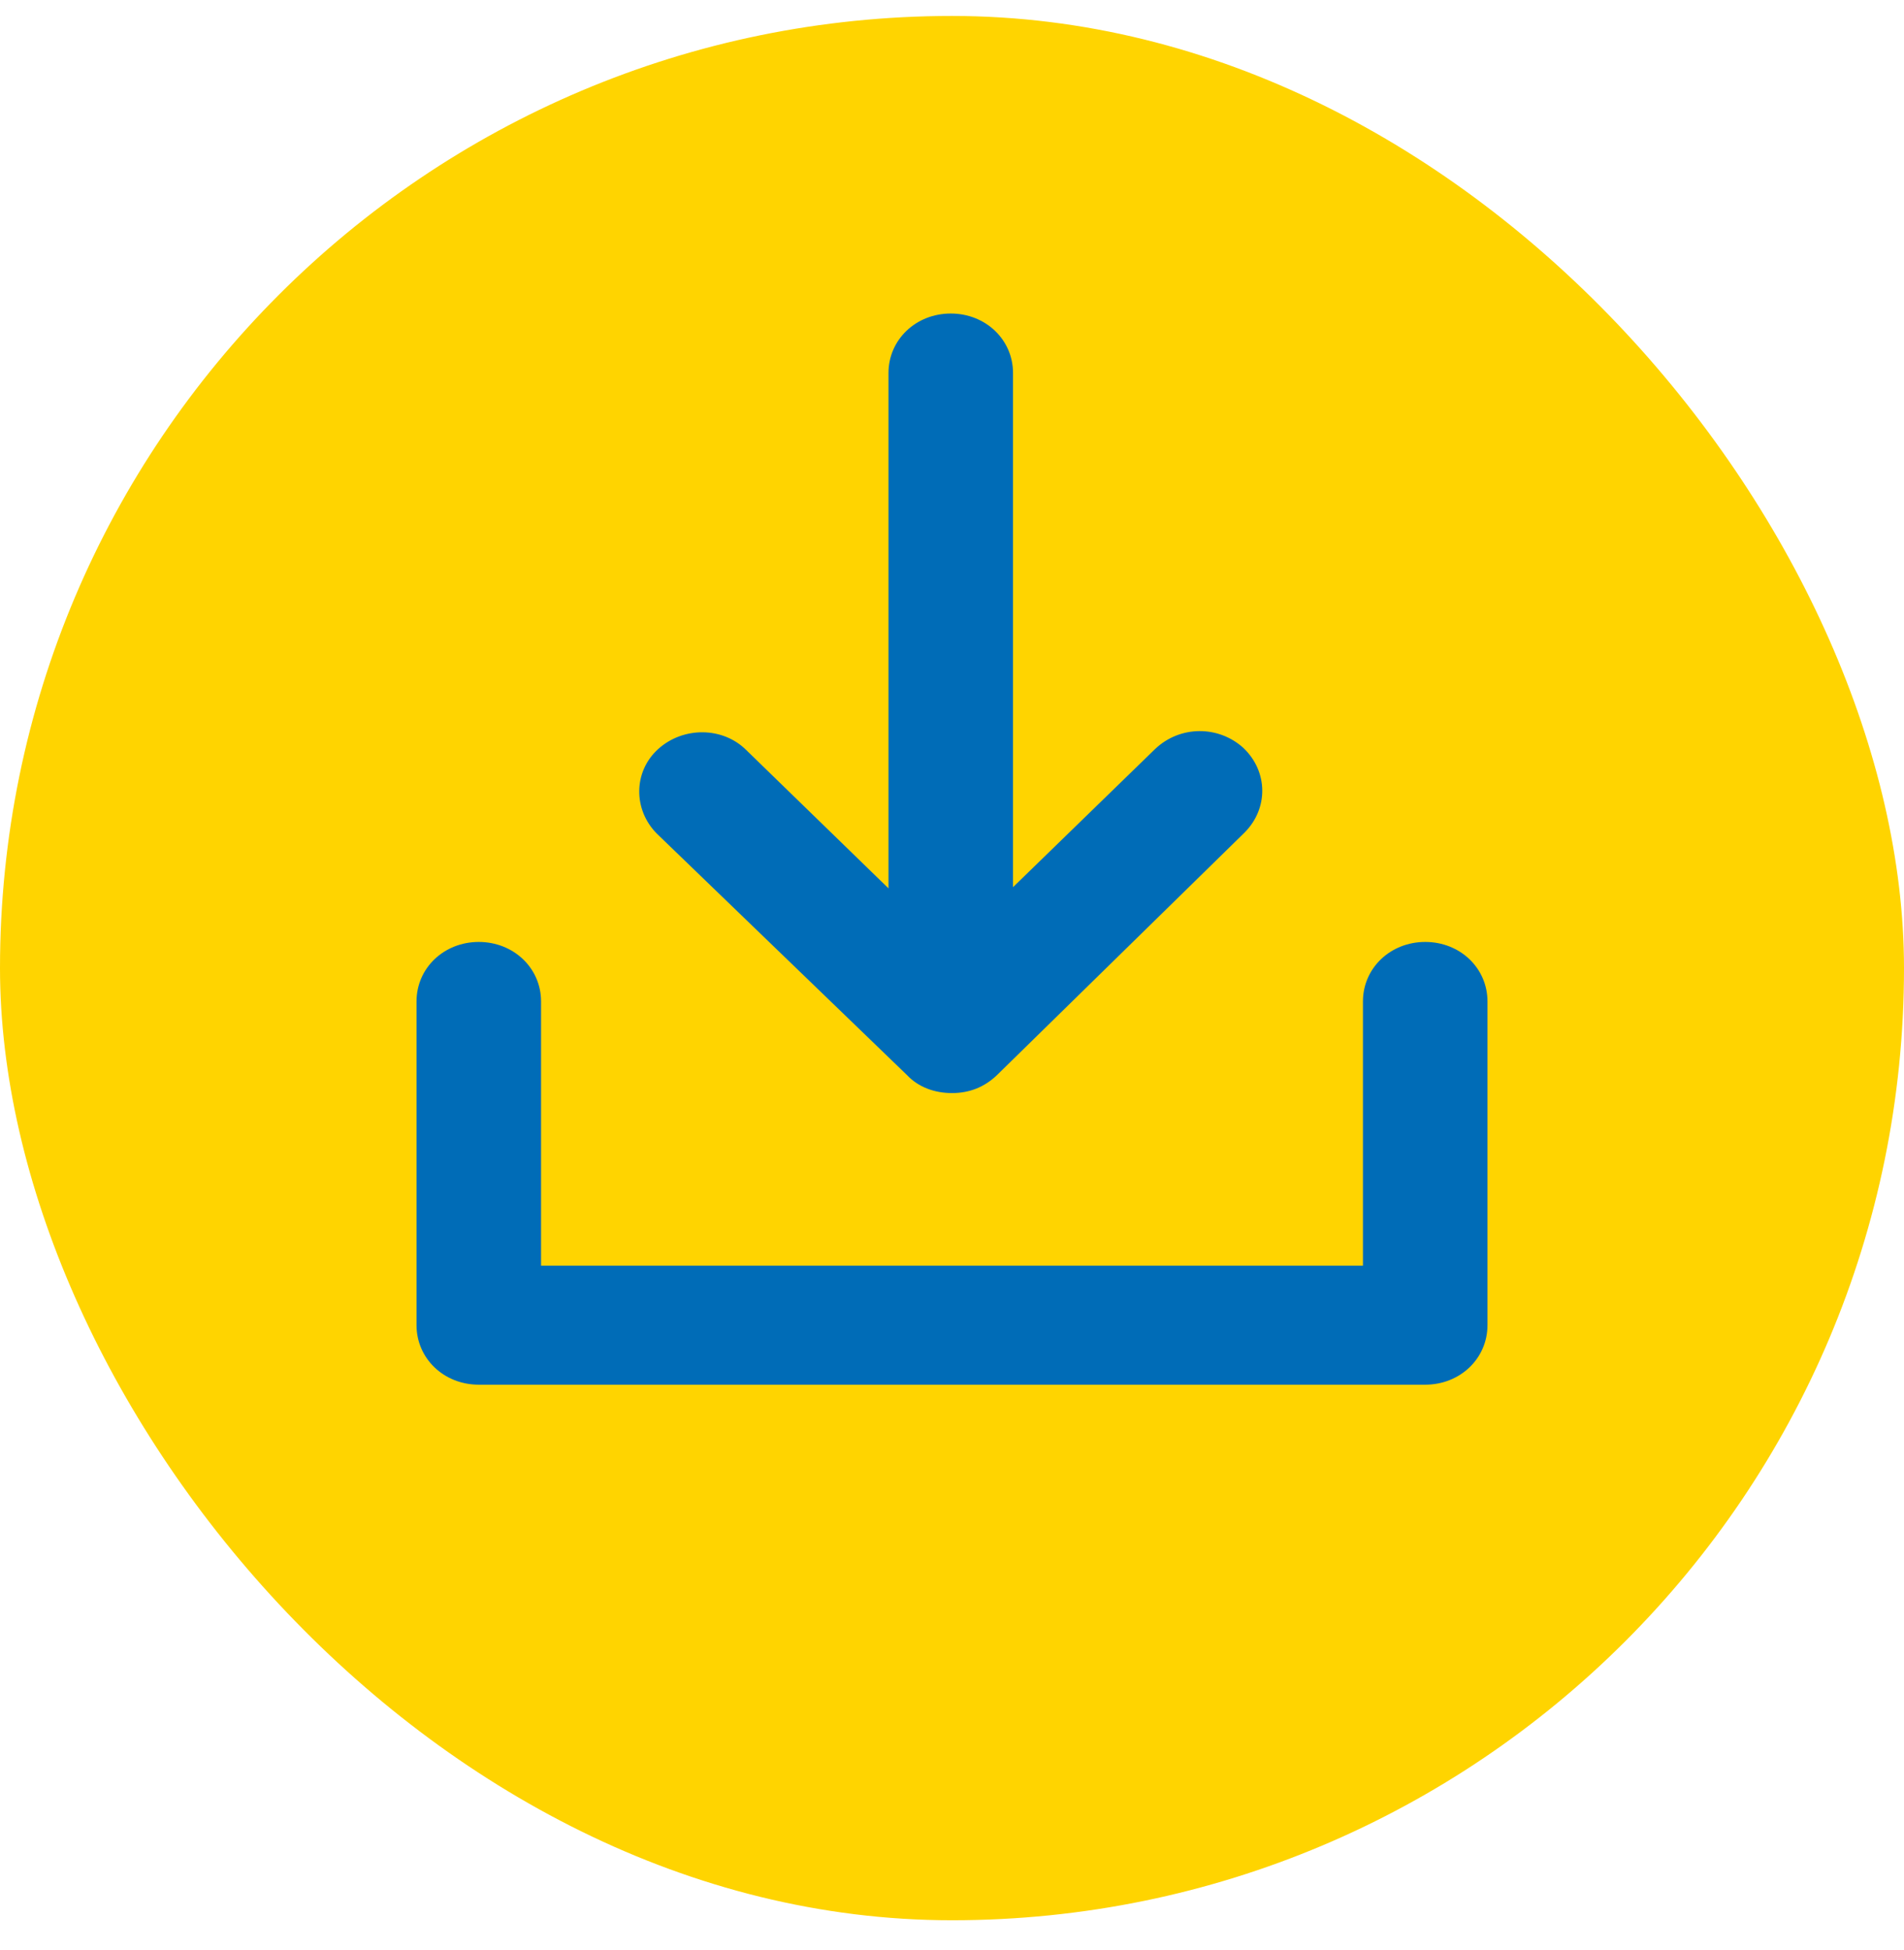 <svg width="42" height="43" viewBox="0 0 42 43" fill="none" xmlns="http://www.w3.org/2000/svg">
<g id="Website - Button - Icon">
<rect y="0.352" width="42" height="42" rx="21" fill="#FFD400"/>
<path id="XMLID 657" d="M32.812 22.087V29.227C32.812 29.962 32.208 30.54 31.439 30.54H10.561C9.792 30.54 9.188 29.962 9.188 29.227V22.087C9.188 21.352 9.792 20.775 10.561 20.775C11.33 20.775 11.935 21.352 11.935 22.087V27.915H30.065V22.087C30.065 21.352 30.67 20.775 31.439 20.775C32.208 20.775 32.812 21.352 32.812 22.087ZM20.011 23.715C20.258 23.977 20.615 24.108 21 24.108C21.385 24.108 21.714 23.977 21.989 23.715L27.456 18.36C27.978 17.835 27.978 17.021 27.428 16.496C26.879 15.997 26.027 15.997 25.478 16.522L22.346 19.567V8.227C22.346 7.492 21.742 6.915 20.973 6.915C20.203 6.915 19.599 7.492 19.599 8.227V19.593L16.467 16.548C15.945 16.023 15.066 16.023 14.517 16.522C13.967 17.021 13.967 17.861 14.489 18.386L20.011 23.715Z" fill="#006CB7"/>
</g>
</svg>
